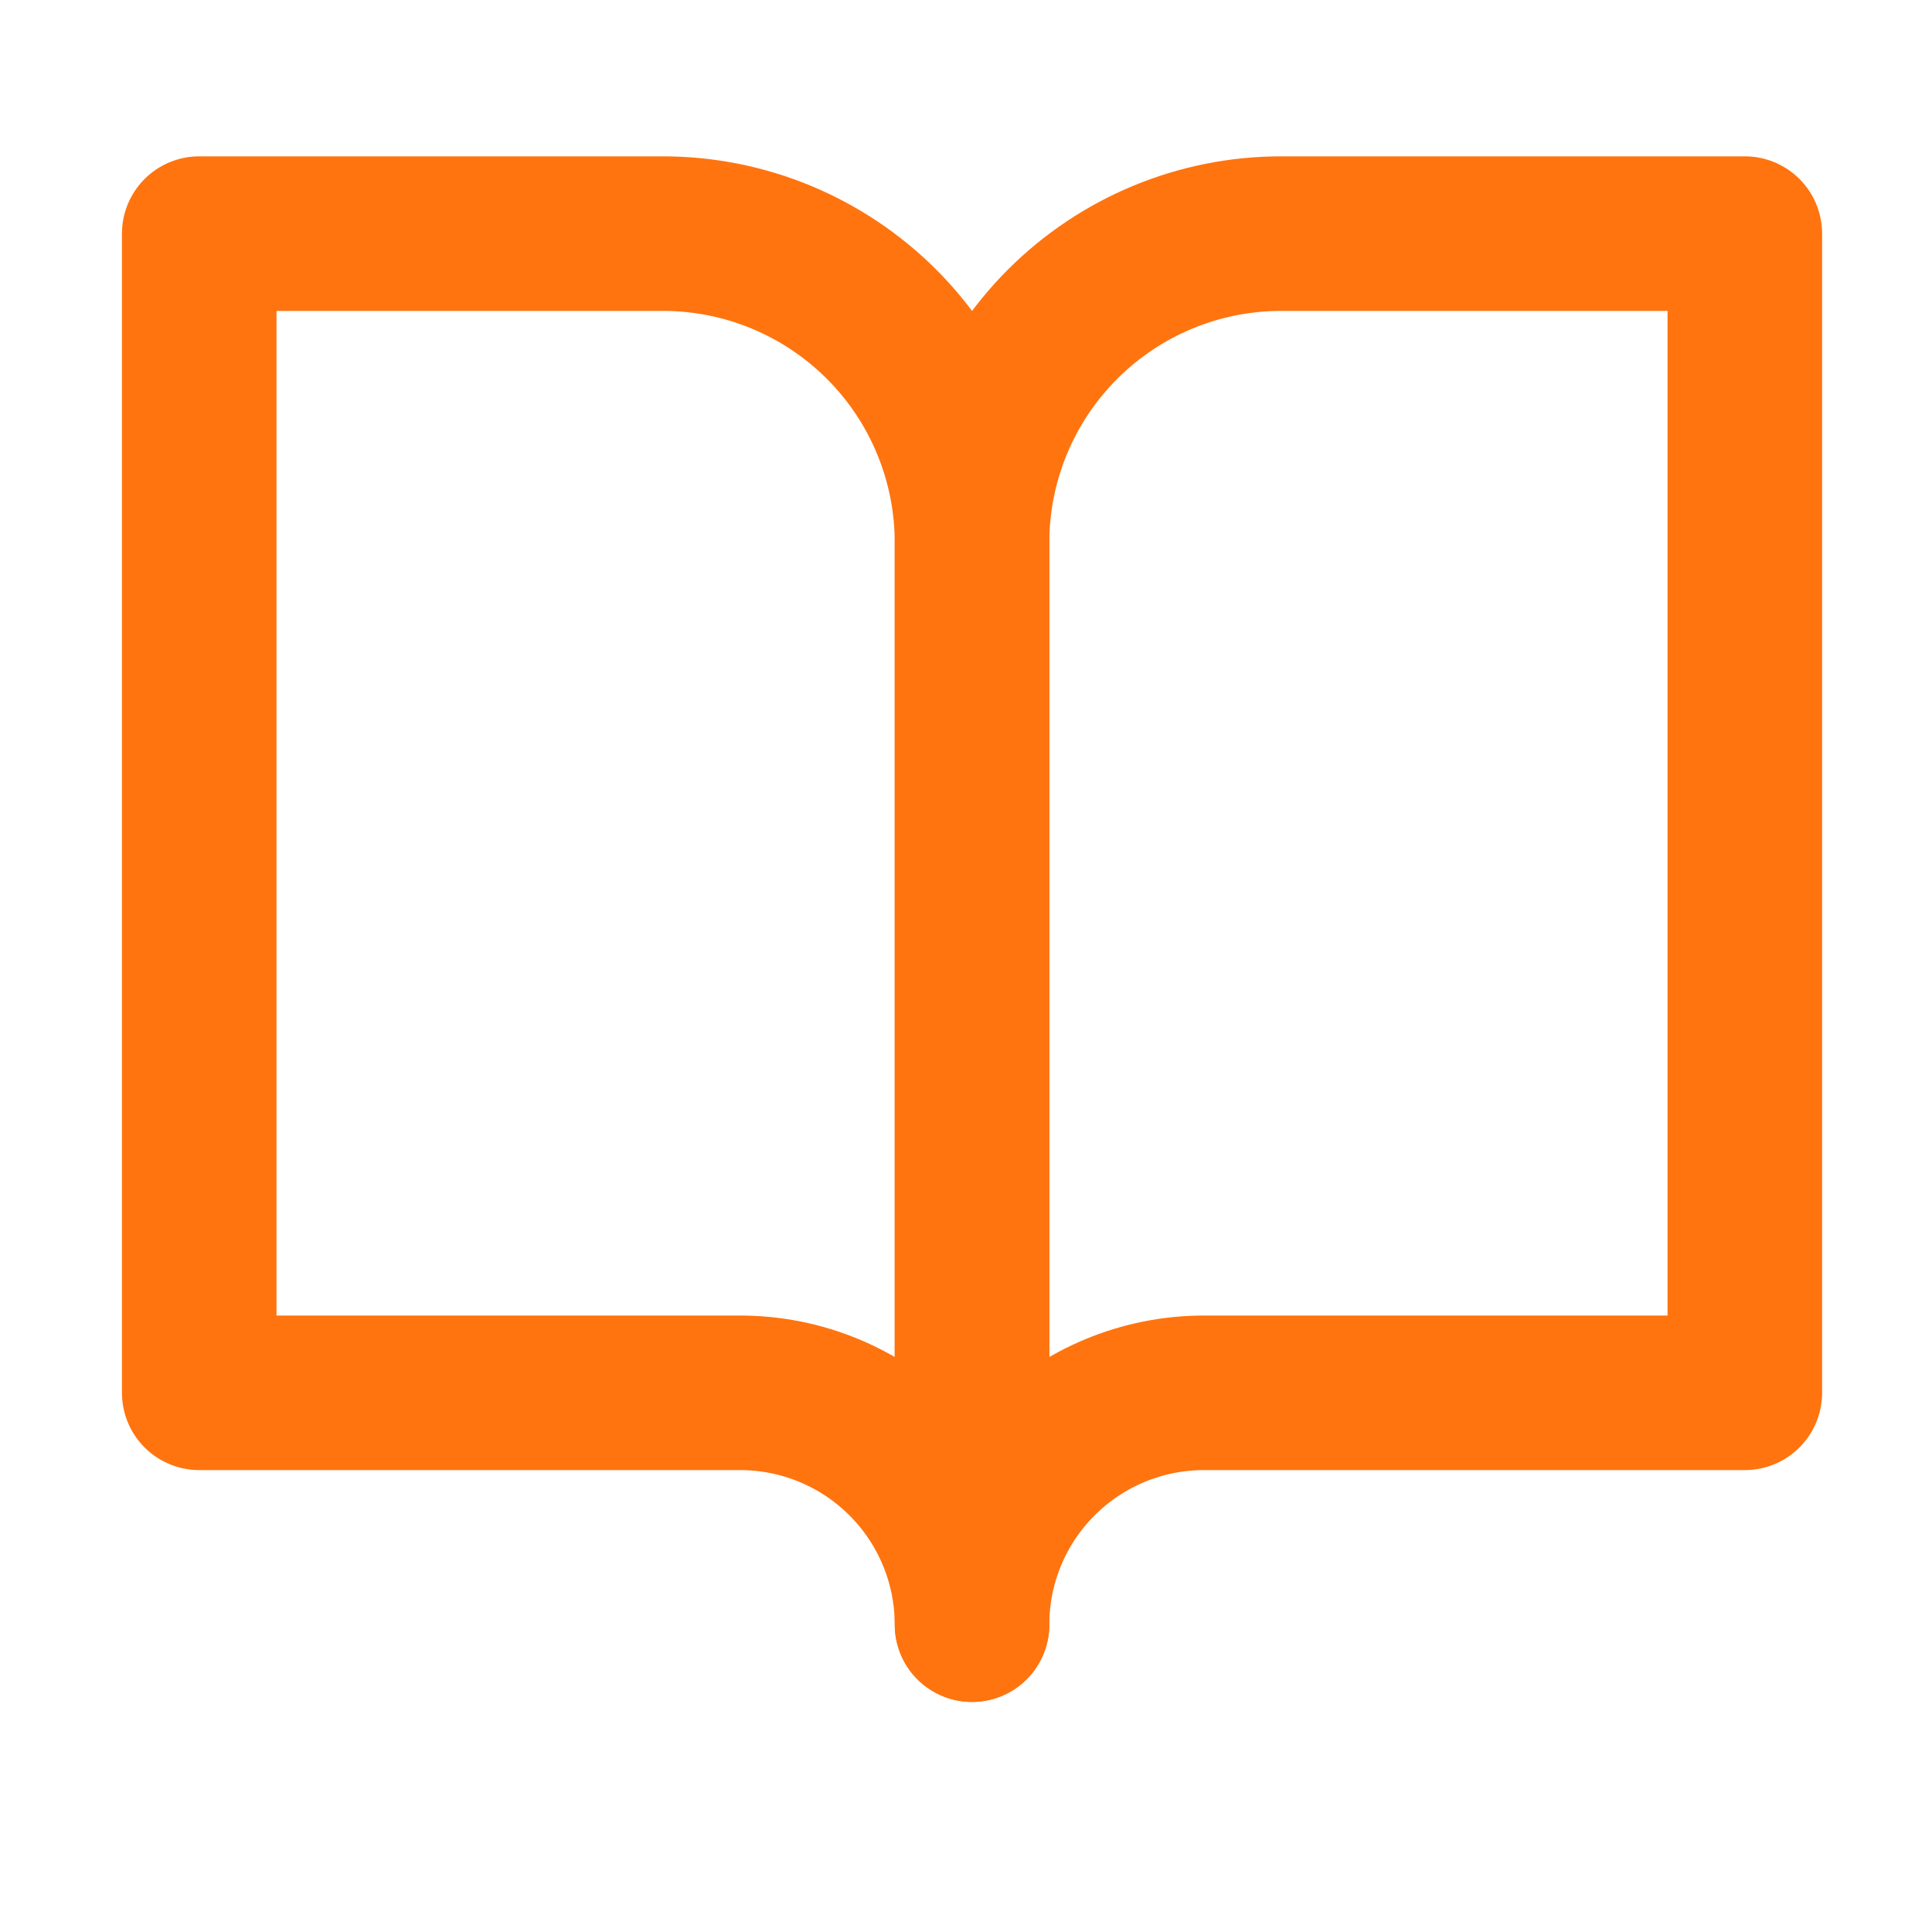 <?xml version="1.0" encoding="UTF-8"?> <svg xmlns="http://www.w3.org/2000/svg" width="25" height="25" viewBox="0 0 25 25" fill="none"><path d="M2.578 3.023H8.578C9.639 3.023 10.656 3.445 11.407 4.195C12.157 4.945 12.578 5.963 12.578 7.023V21.023C12.578 20.228 12.262 19.465 11.699 18.902C11.137 18.34 10.374 18.023 9.578 18.023H2.578V3.023Z" stroke="#FF740F" stroke-width="2" stroke-linecap="round" stroke-linejoin="round"></path><path d="M22.578 3.023H16.578C15.517 3.023 14.5 3.445 13.75 4.195C13 4.945 12.578 5.963 12.578 7.023V21.023C12.578 20.228 12.894 19.465 13.457 18.902C14.019 18.34 14.783 18.023 15.578 18.023H22.578V3.023Z" stroke="#FF740F" stroke-width="2" stroke-linecap="round" stroke-linejoin="round"></path></svg> 